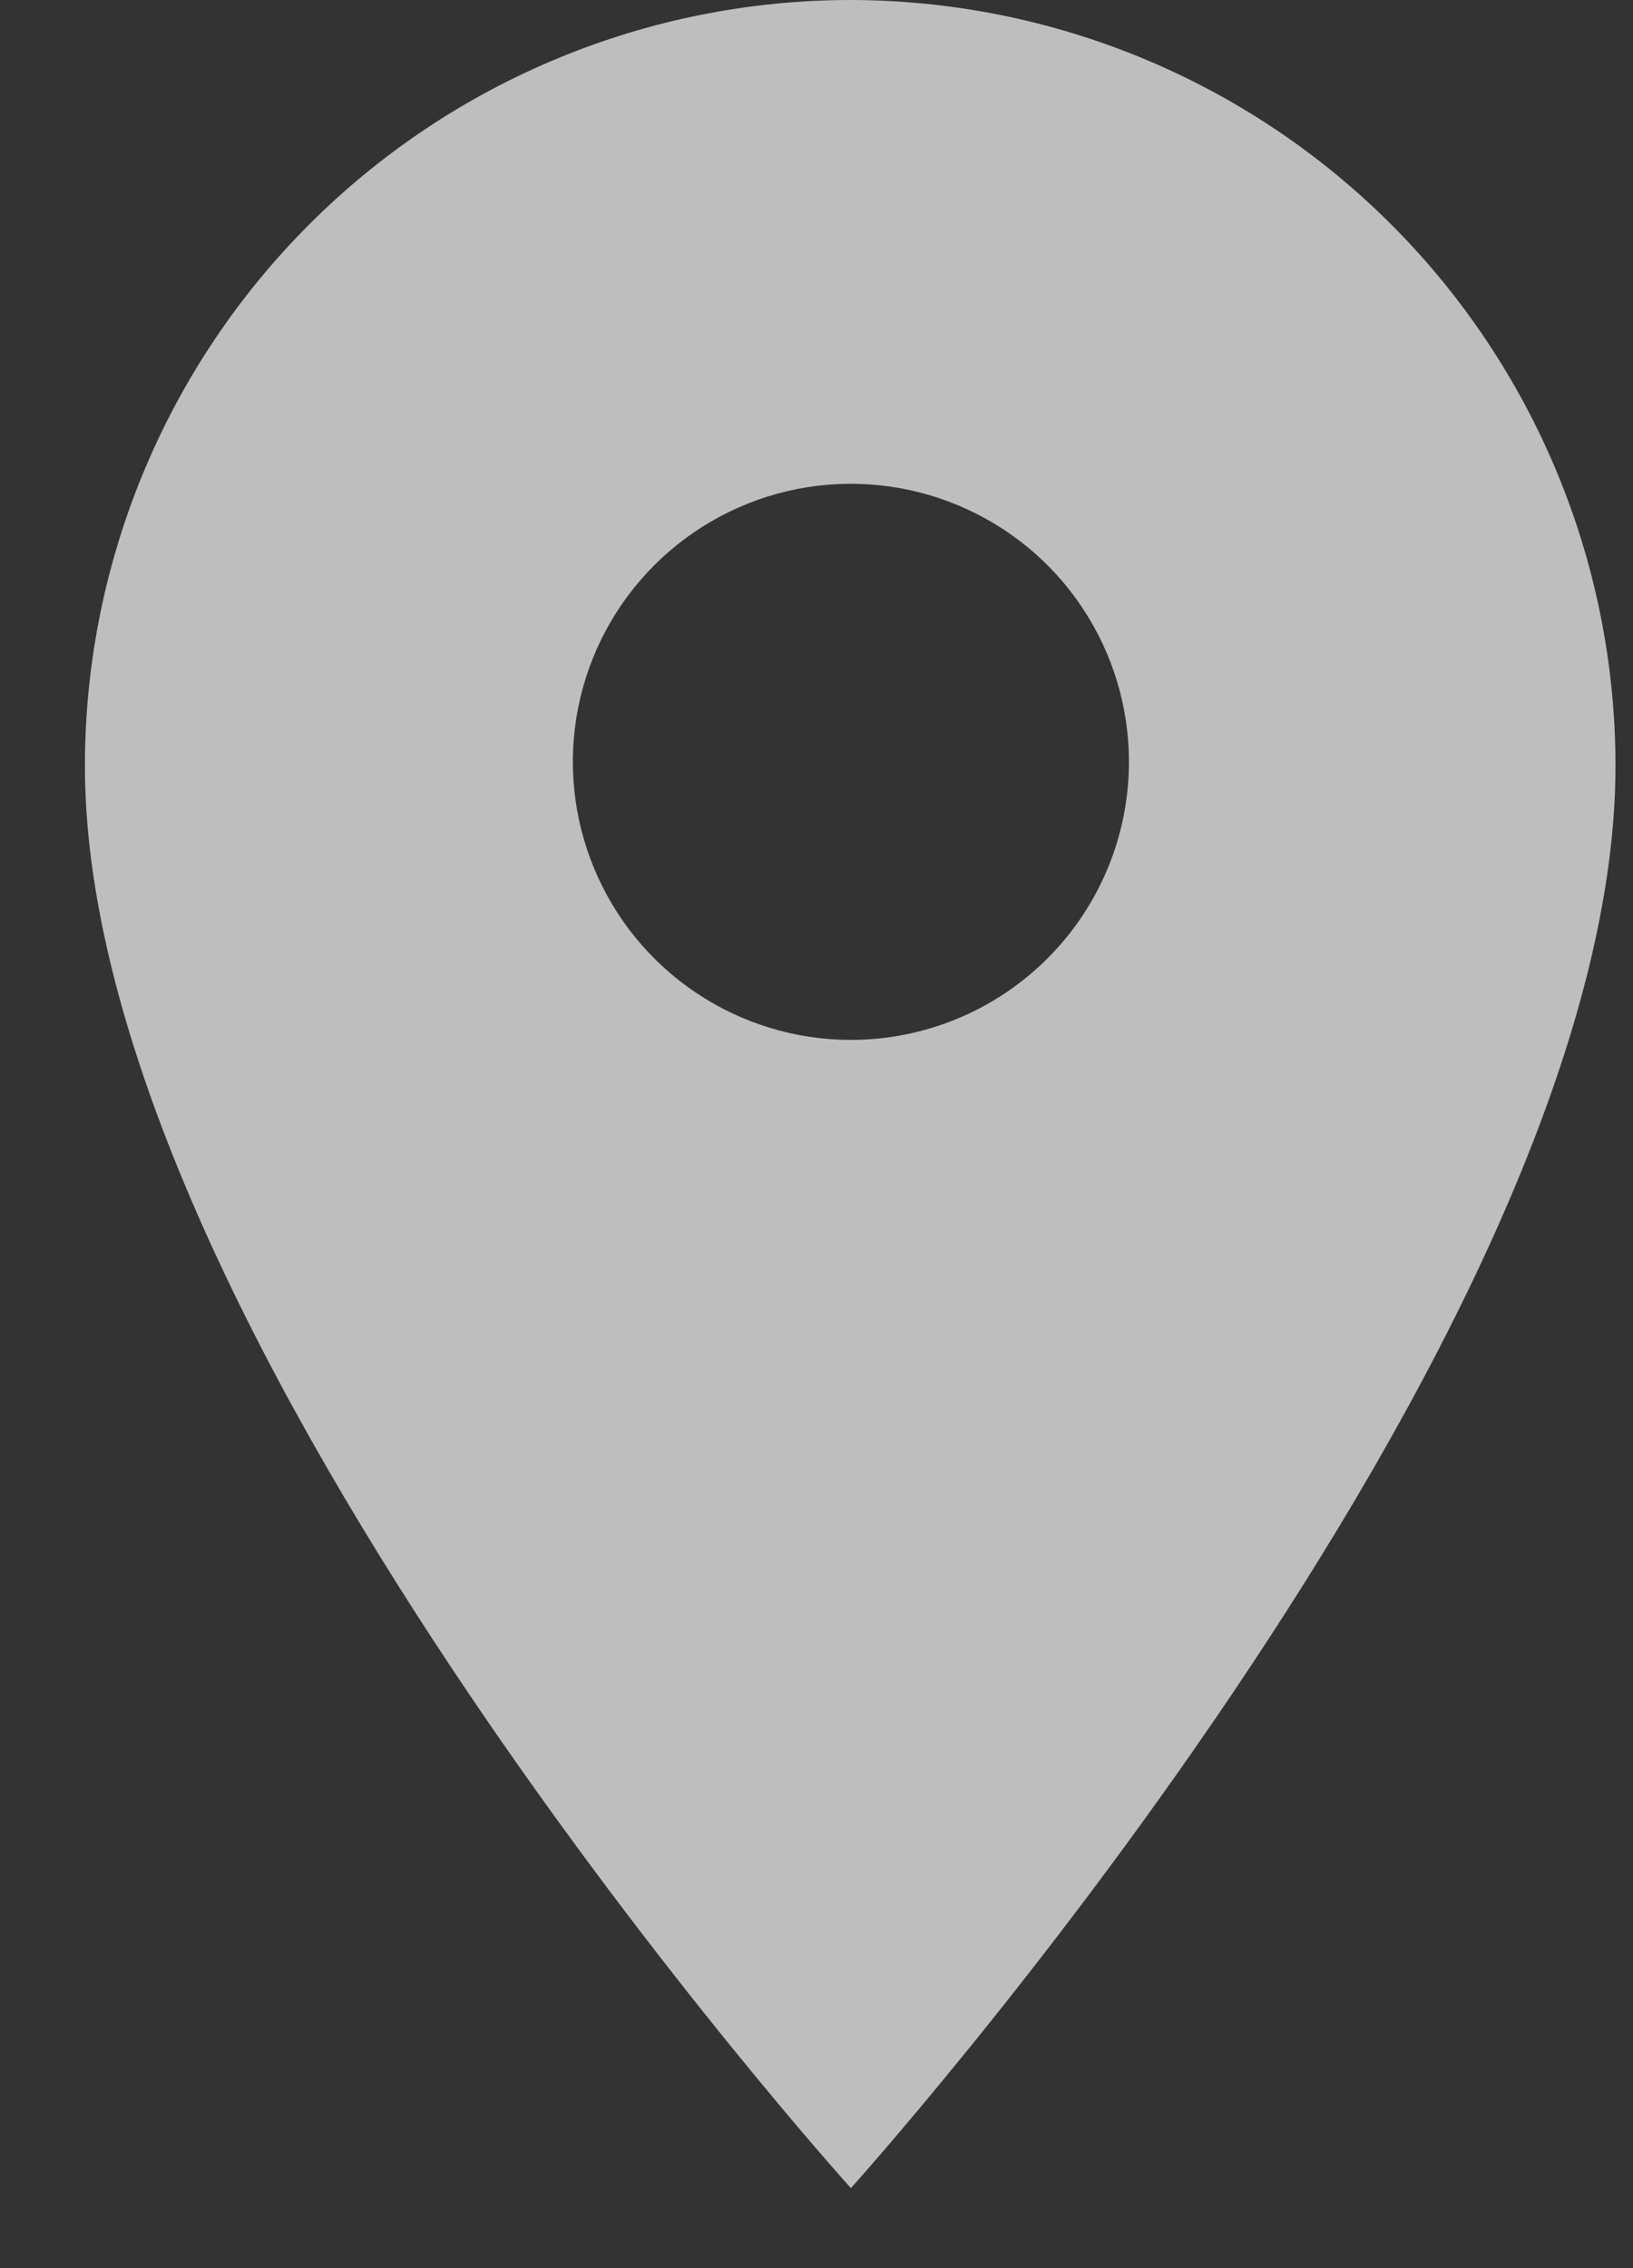 <?xml version="1.0" encoding="UTF-8"?> <svg xmlns="http://www.w3.org/2000/svg" width="18" height="25" viewBox="0 0 18 25" fill="none"><rect x="0" y="0" width="18" height="25" fill="#333333" stroke="none"/><path d="M9.379 0C7.14 0 4.992 0.89 3.409 2.473C1.826 4.056 0.936 6.204 0.936 8.443C0.936 14.771 9.379 24.118 9.379 24.118C9.379 24.118 17.807 14.771 17.807 8.443C17.807 6.206 16.919 4.061 15.339 2.478C13.759 0.895 11.616 0.004 9.379 0ZM9.379 11.462C8.773 11.462 8.18 11.282 7.676 10.945C7.172 10.608 6.78 10.13 6.548 9.57C6.316 9.01 6.255 8.394 6.373 7.799C6.492 7.205 6.783 6.659 7.212 6.23C7.641 5.801 8.187 5.51 8.781 5.391C9.376 5.273 9.992 5.334 10.552 5.566C11.112 5.798 11.591 6.19 11.927 6.694C12.264 7.198 12.444 7.791 12.444 8.397C12.444 9.21 12.121 9.989 11.546 10.564C10.971 11.139 10.192 11.462 9.379 11.462Z" fill="white" fill-opacity="0.68"></path></svg> 